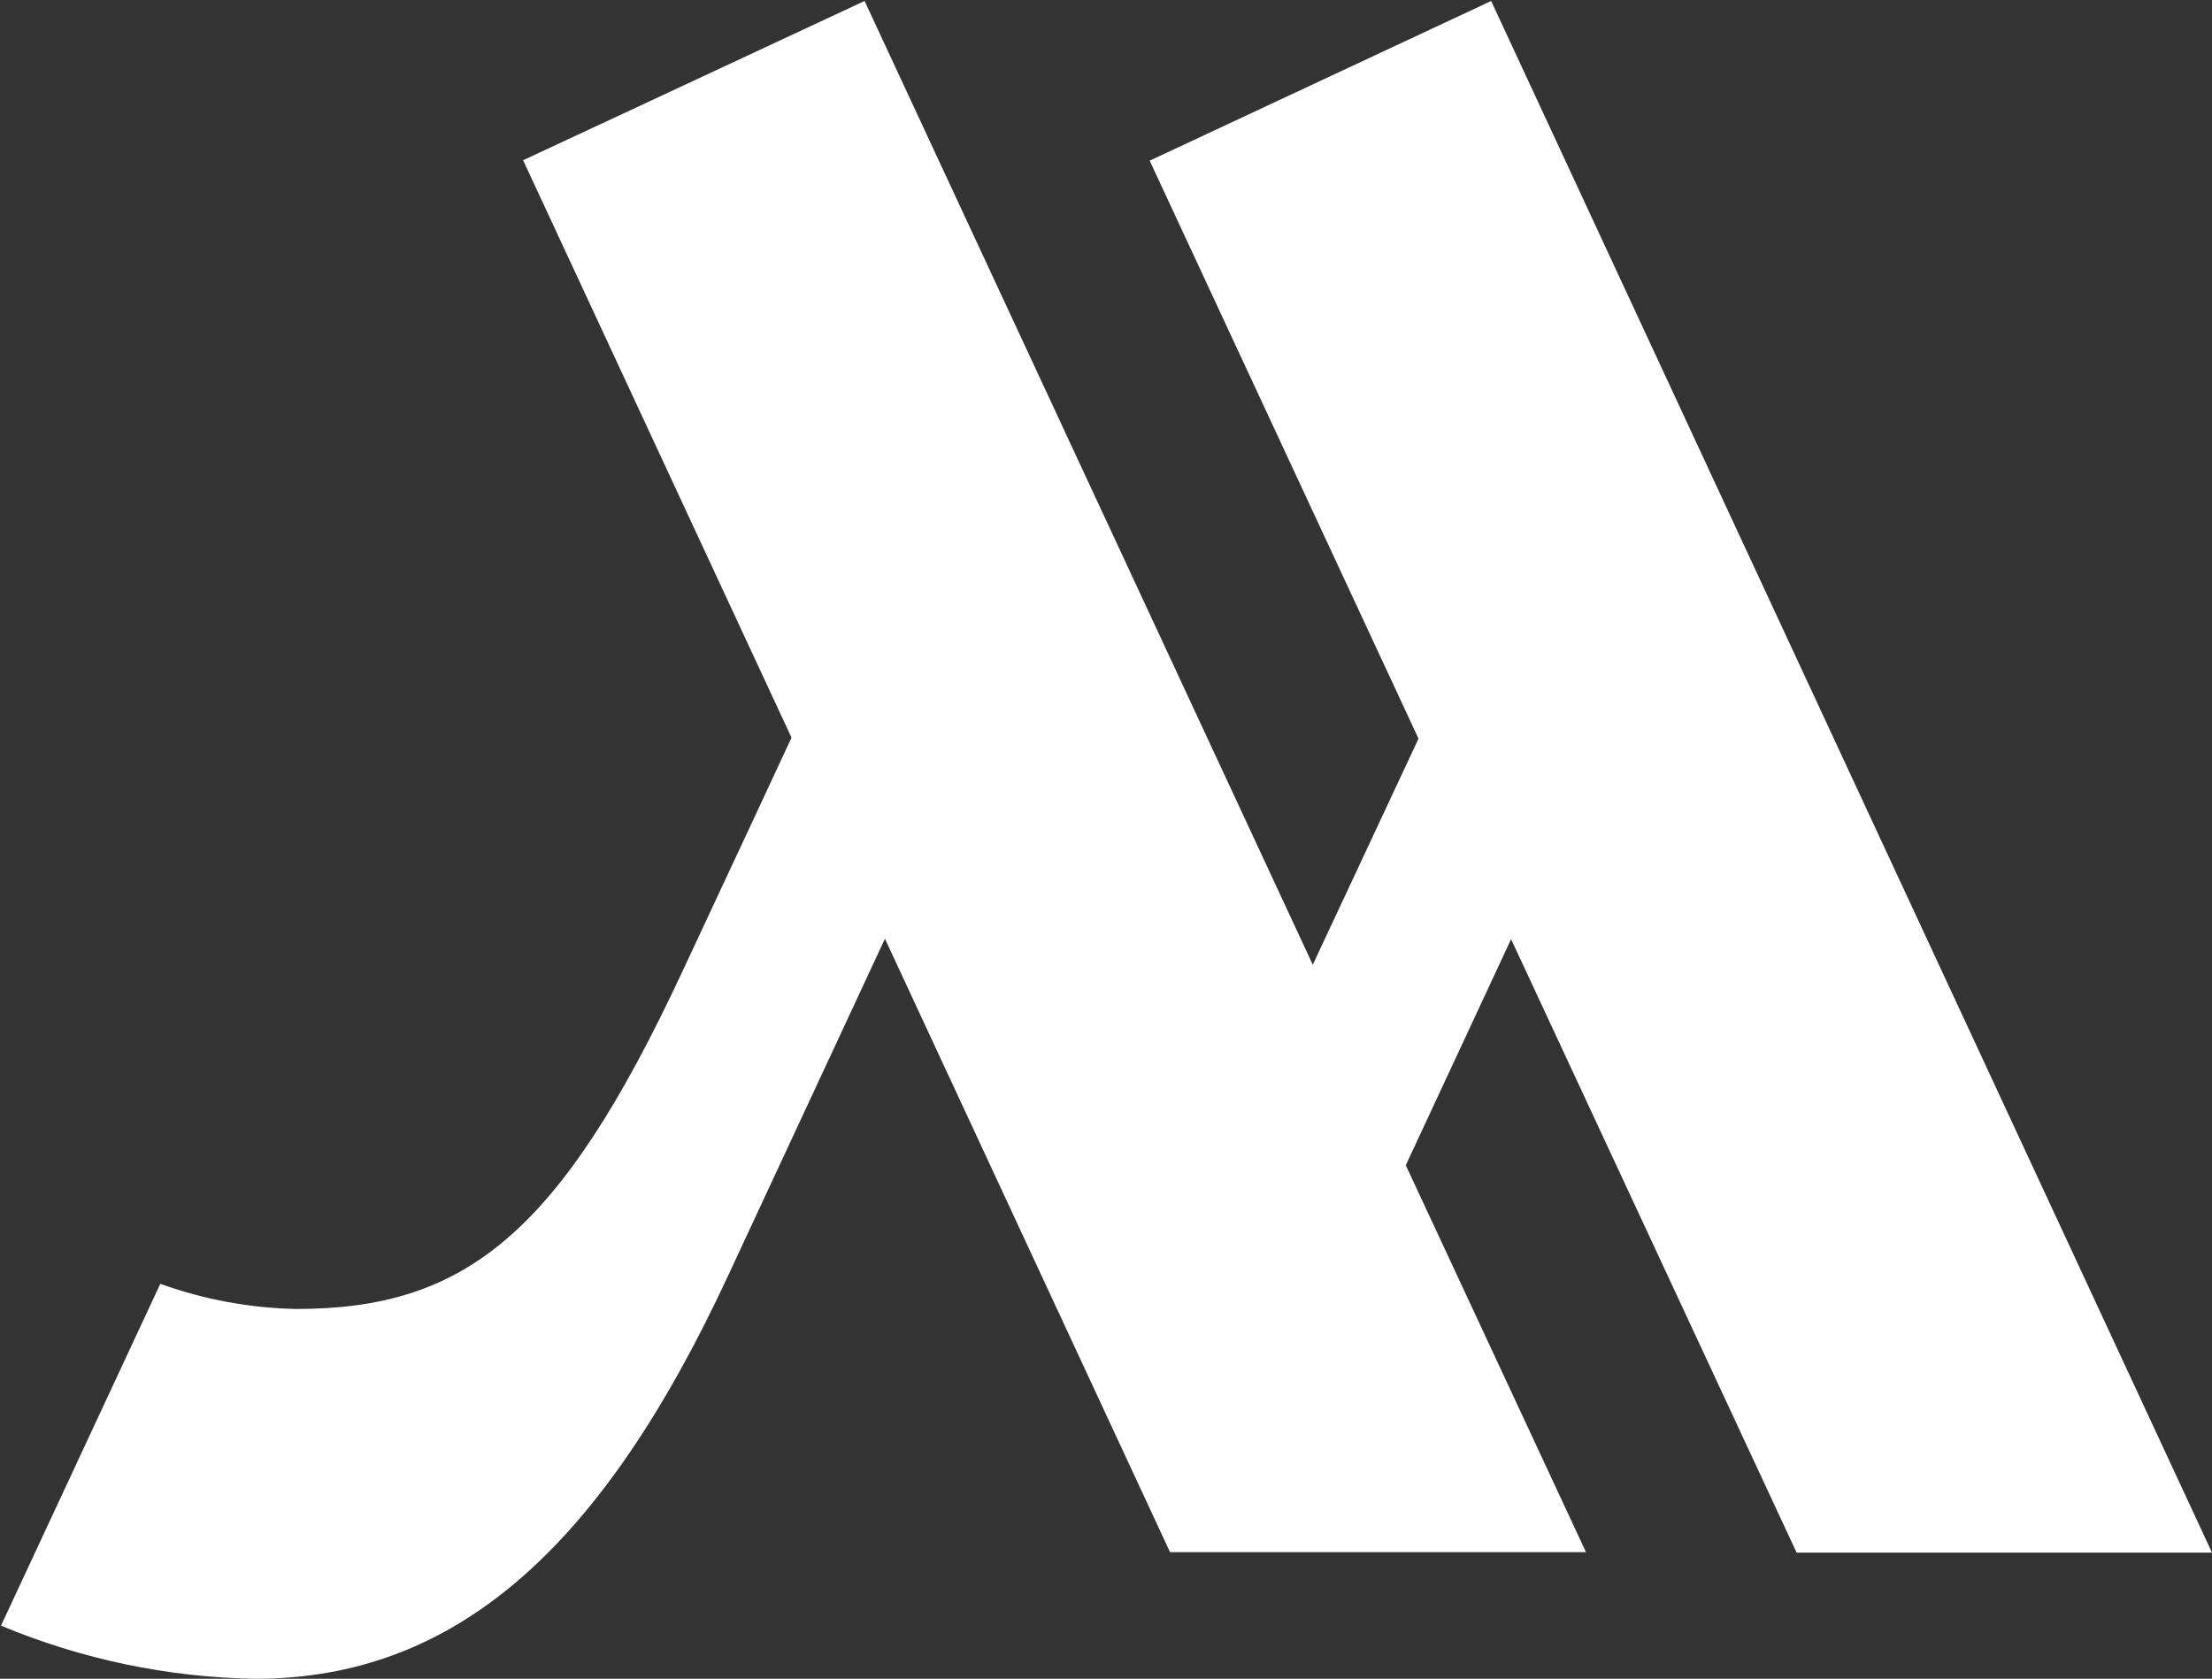 <svg version="1.2" xmlns="http://www.w3.org/2000/svg" viewBox="0 0 1565 1188" width="1565" height="1188">
	<rect x="0" y="0" width="1565" height="1188" fill="#333333" stroke="none"/>
	<title>MAR_BIG copy-svg</title>
	<style>
		.s0 { fill: #ffffff } 
	</style>
	<path id="Layer" fill-rule="evenodd" class="s0" d="m1055 0.7l510 1098h-293.9l-202-434.1-74.5 160 127.5 273.8h-294.3l-201.7-434.1-111 238.5c-89.9 193.6-193.3 285.2-334.6 285.2-61.7-1-122.8-13.8-179.8-37.6l112.7-241.9c30.9 11.1 63.1 17.1 96 17.8 119.1 0 186.2-52 273.1-238.2 38.6-82.5 62.8-134.5 77.5-166.1l-189.9-408.6 241.6-112.7 317.1 682 74.8-160-190.2-409z"/>
</svg>